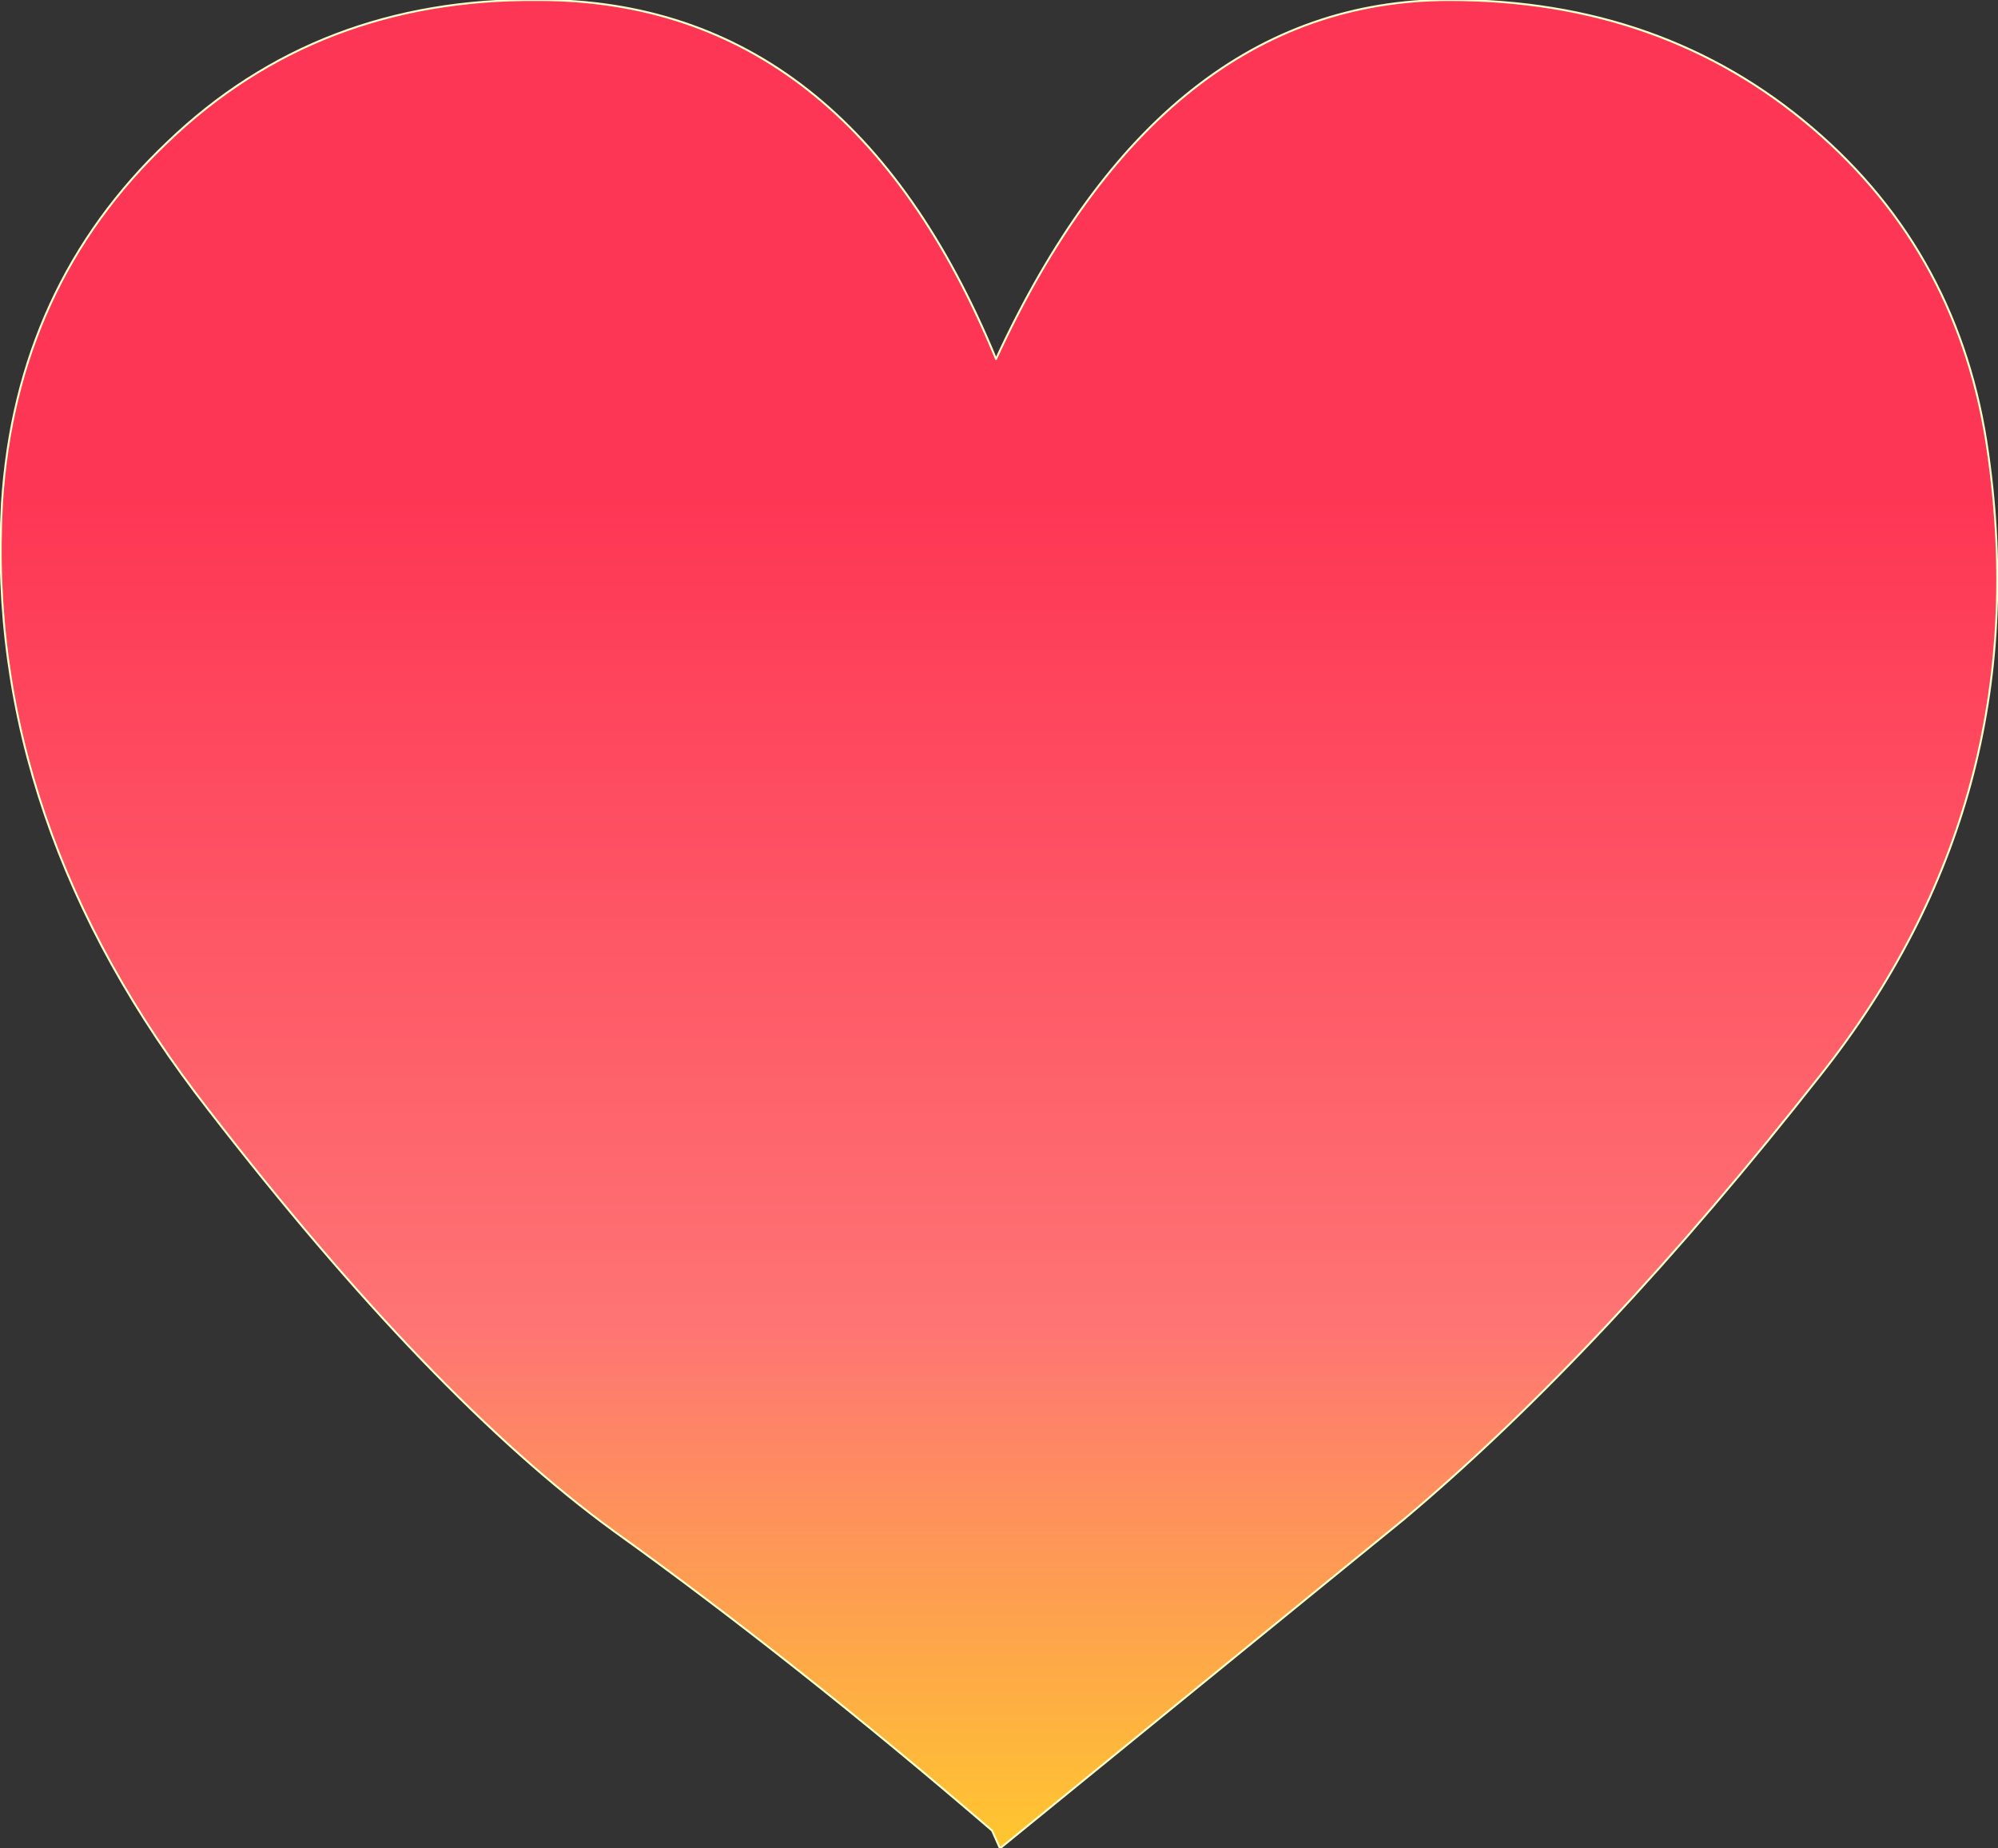 <?xml version="1.0" encoding="UTF-8" standalone="no"?>
<svg xmlns:xlink="http://www.w3.org/1999/xlink" height="46.85px" width="50.65px" xmlns="http://www.w3.org/2000/svg">
  <rect width="100%" height="100%" fill="#333333" stroke="none"/>
  <g transform="matrix(1.0, 0.0, 0.0, 1.0, 24.7, -11.95)">
    <path d="M12.05 11.95 Q17.45 11.95 21.25 15.2 25.0 18.4 25.7 23.45 26.95 32.25 21.45 39.2 15.95 46.2 10.9 50.45 L0.65 58.8 0.45 58.35 Q-4.55 54.05 -9.15 50.75 -13.75 47.4 -19.4 40.1 -25.1 32.8 -24.65 24.7 -24.3 19.2 -20.45 15.55 -16.65 11.9 -11.05 11.95 -3.2 11.95 0.55 21.05 4.75 11.95 12.05 11.95" fill="url(#gradient0)" fill-rule="evenodd" stroke="none"/>
    <path d="M12.05 11.95 Q17.45 11.95 21.25 15.2 25.0 18.4 25.7 23.45 26.95 32.25 21.45 39.2 15.95 46.2 10.9 50.45 L0.65 58.8 0.45 58.35 Q-4.55 54.05 -9.15 50.75 -13.75 47.4 -19.4 40.1 -25.1 32.8 -24.65 24.7 -24.3 19.2 -20.45 15.55 -16.65 11.9 -11.05 11.95 -3.2 11.95 0.55 21.05 4.75 11.95 12.05 11.95 Z" fill="none" stroke="#ffffcc" stroke-linecap="round" stroke-linejoin="round" stroke-width="0.05"/>
  </g>
  <defs>
    <linearGradient gradientTransform="matrix(0.0, 0.032, -0.026, 0.0, 7.6, 41.7)" gradientUnits="userSpaceOnUse" id="gradient0" spreadMethod="pad" x1="-819.2" x2="819.2">
      <stop offset="0.173" stop-color="#fe3655"/>
      <stop offset="0.573" stop-color="#fe7474"/>
      <stop offset="1.0" stop-color="#ffff00"/>
    </linearGradient>
  </defs>
</svg>
